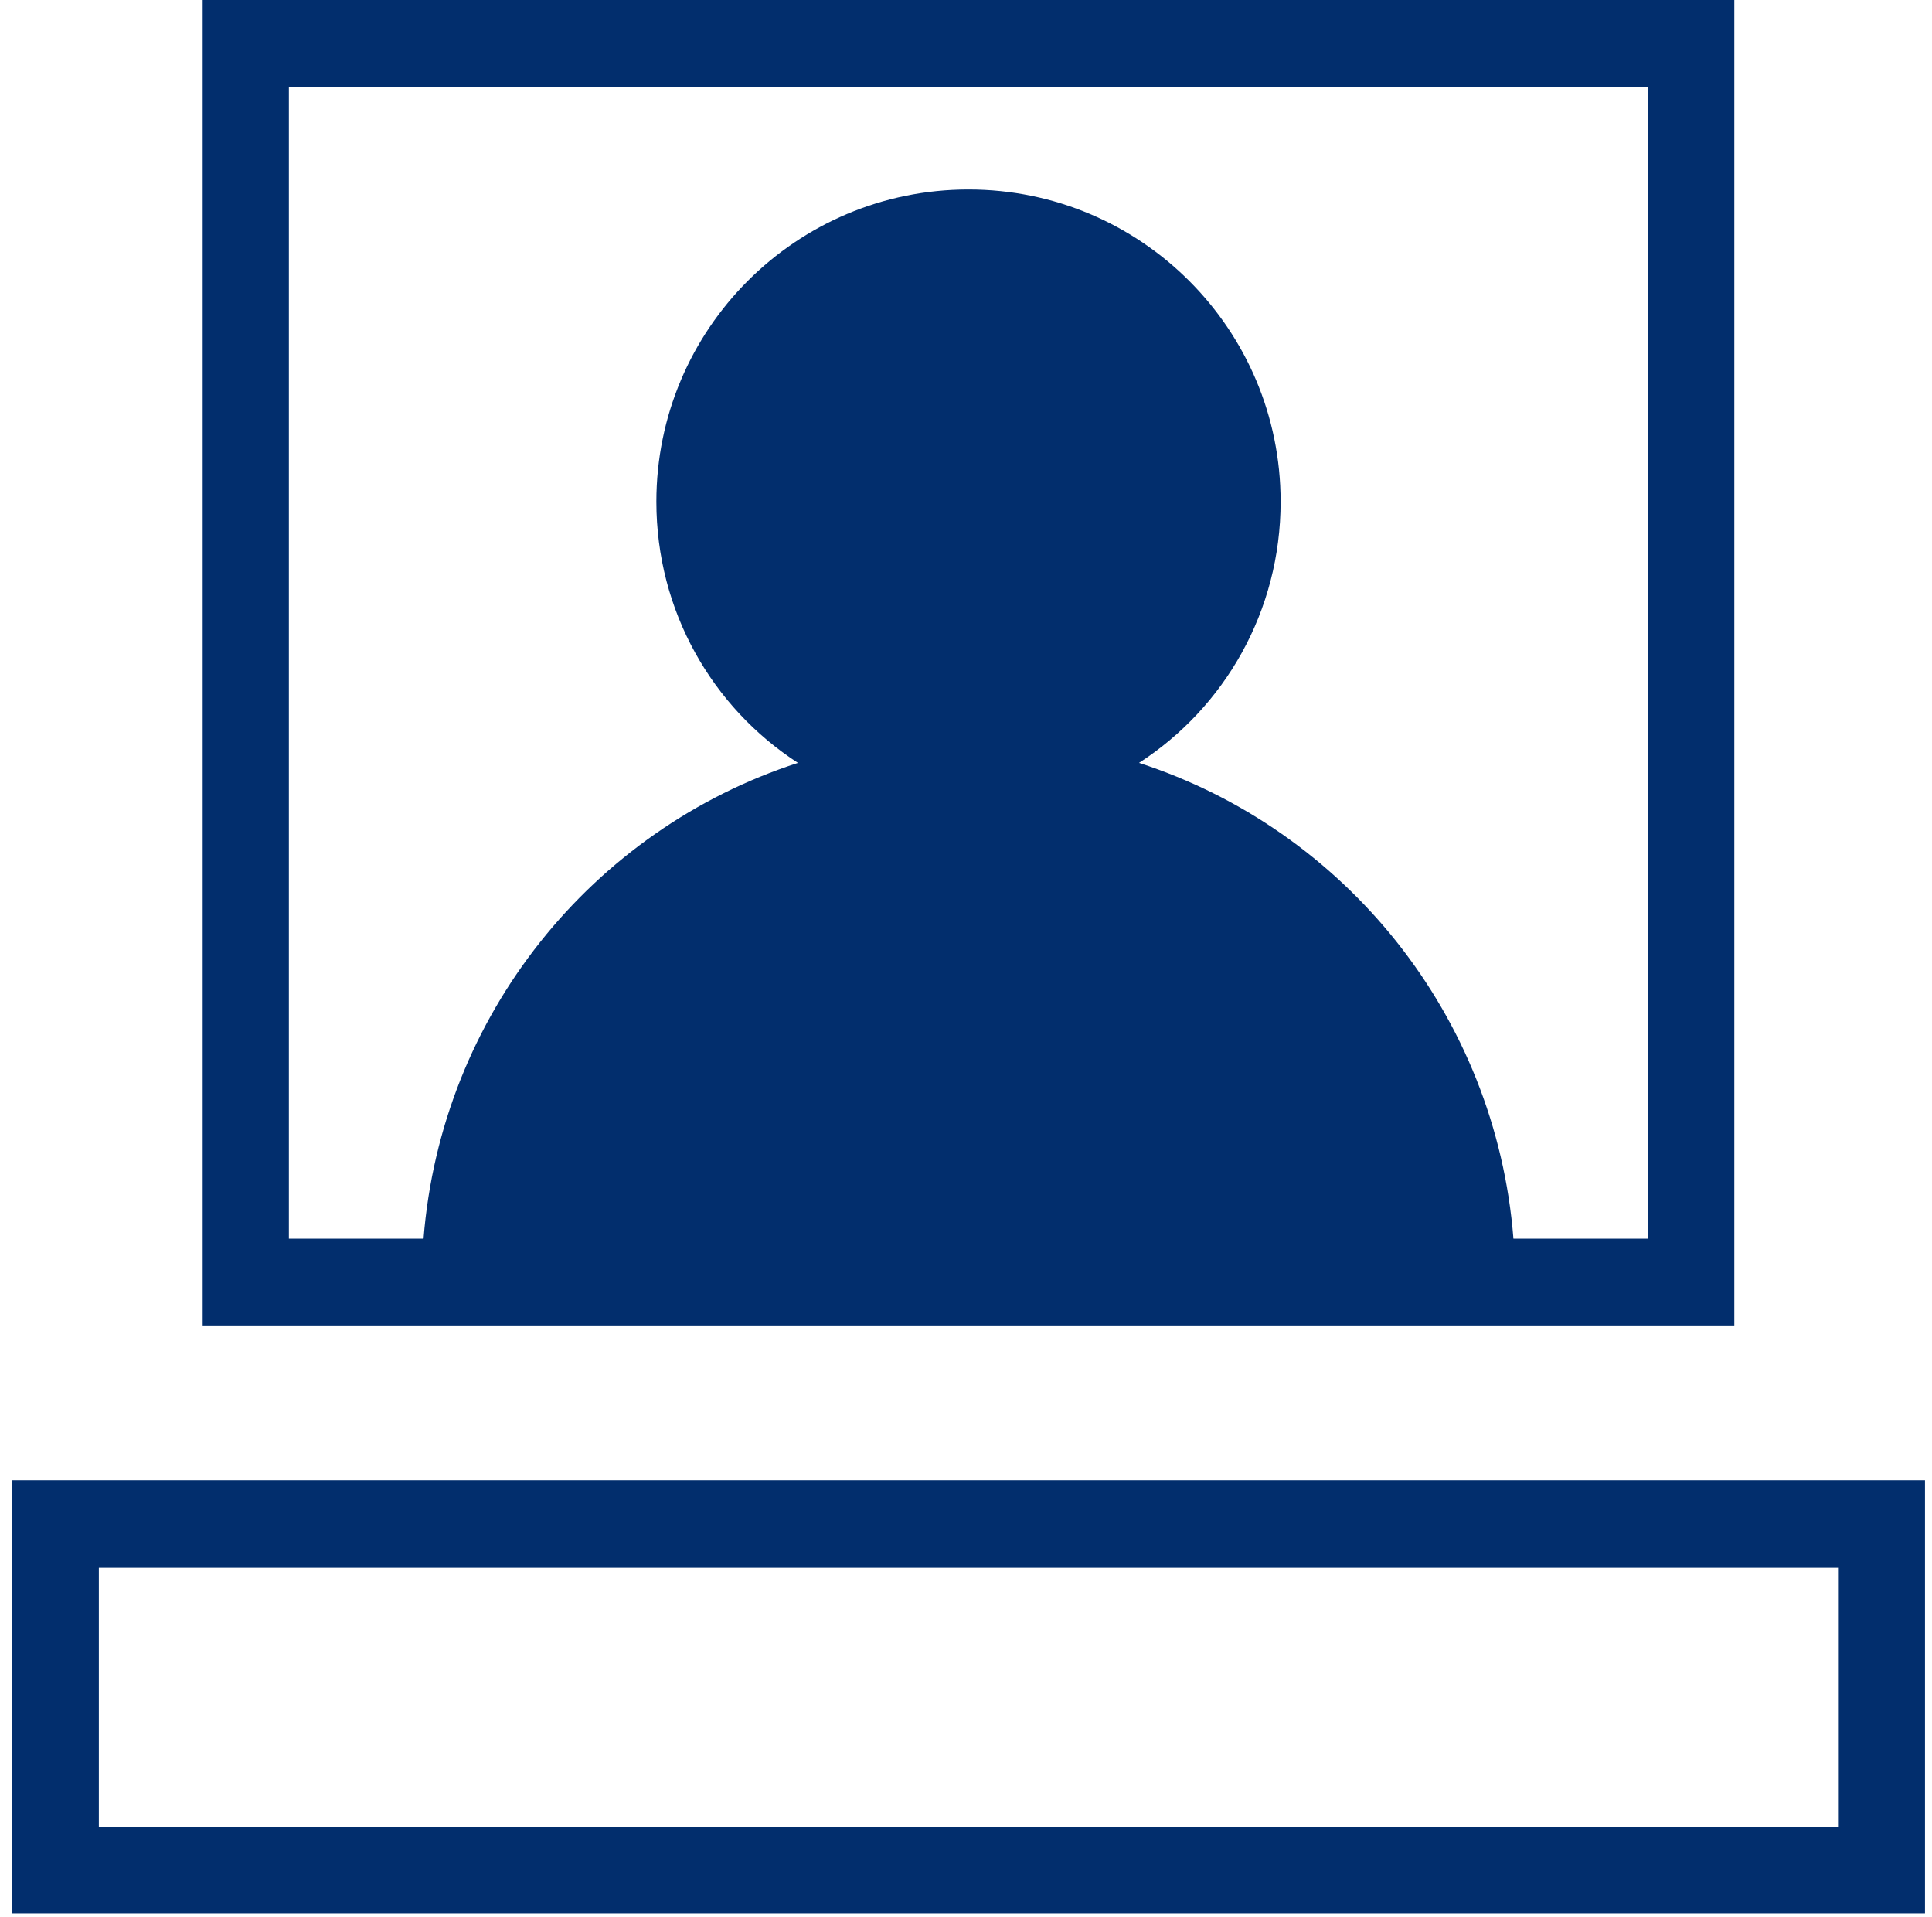 <svg width="124" height="123" viewBox="0 0 124 123" fill="none" xmlns="http://www.w3.org/2000/svg">
<path d="M123.55 122.783H0.77V94.995H123.55V122.783ZM6.344 117.249H118.017V100.569H6.344V117.249Z" fill="#022E6D"/>
<path d="M13.008 0V85.059H111.312V0H13.008ZM105.779 79.486H97.136C96.005 65.148 86.312 53.233 73.105 48.952C78.598 45.398 82.193 39.218 82.193 32.191C82.193 21.124 73.226 12.157 62.16 12.157C51.094 12.157 42.127 21.124 42.127 32.191C42.127 39.218 45.722 45.398 51.215 48.952C38.008 53.233 28.315 65.148 27.184 79.486H18.541V5.574H105.779V79.486Z" fill="#022E6D"/>
</svg>
